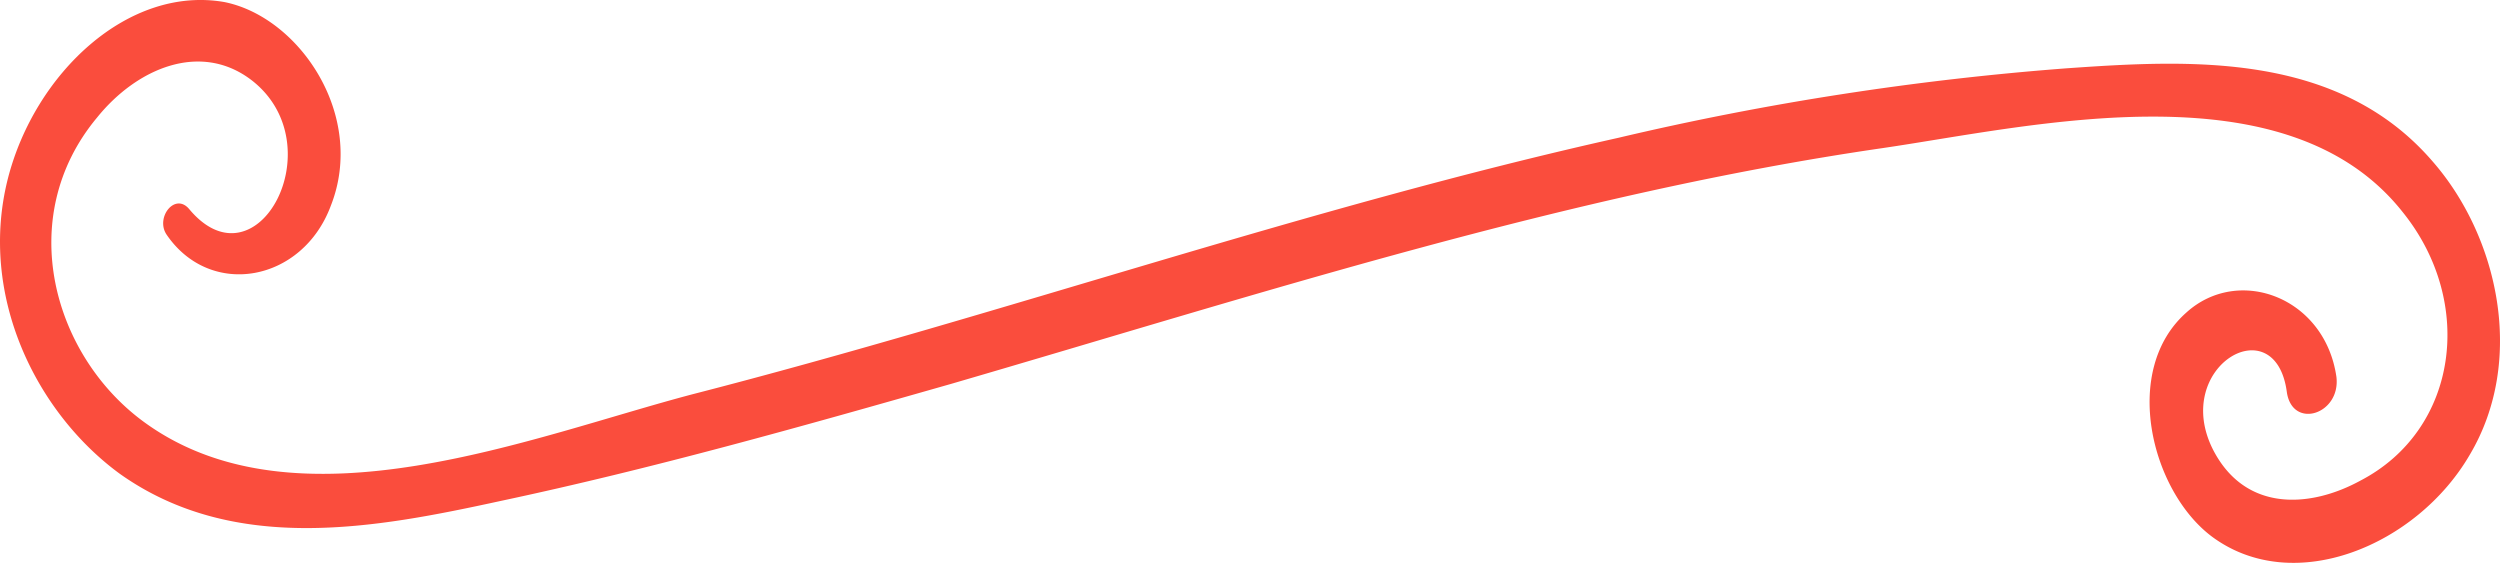 <svg xmlns="http://www.w3.org/2000/svg" viewBox="0 0 211.011 47.512">
  <defs>
    <style>
      .cls-1 {
        fill: #fa4d3d;
      }
    </style>
  </defs>
  <path id="Path_68" data-name="Path 68" class="cls-1" d="M205.377,13.615c-8.01-9.309-20.562-8.593-30.844-7.877a245.531,245.531,0,0,0-37.9,5.872c-26.3,5.872-51.884,14.894-78.066,21.625-13.629,3.58-33.354,11.743-46.266,2.435C4.534,30.084,1.187,18.341,8.241,9.892c3.347-4.153,8.727-6.444,13.031-3.151,7.053,5.442.478,17.758-5.26,10.884-1.2-1.432-2.869.716-1.913,2.148,3.706,5.442,11.477,4.01,13.868-2.435C30.955,9.749,25.336,1.442,19,.154,10.871-1.279,2.98,6.168.709,15.047-1.8,24.929,3.1,34.81,10.153,39.966c9.683,6.874,21.638,4.583,32.159,2.291,12.792-2.721,25.464-6.3,38.017-9.881,26.062-7.59,52-16.039,78.663-19.906,12.672-1.862,34.072-7.017,43.875,5.442,6.1,7.59,4.662,18.331-3.586,22.627-4.184,2.291-9.684,2.721-12.433-2.578-3.586-7.017,5.26-12.173,6.217-4.869.478,3.151,4.543,1.862,4.184-1.289-.956-6.731-8.249-9.452-12.672-5.442-5.5,4.869-2.989,15.037,2.152,18.9,6.934,5.156,17.335.716,21.758-6.874C213.268,30.371,210.877,19.916,205.377,13.615Z" transform="translate(-0.043 0.023)"/>
</svg>
